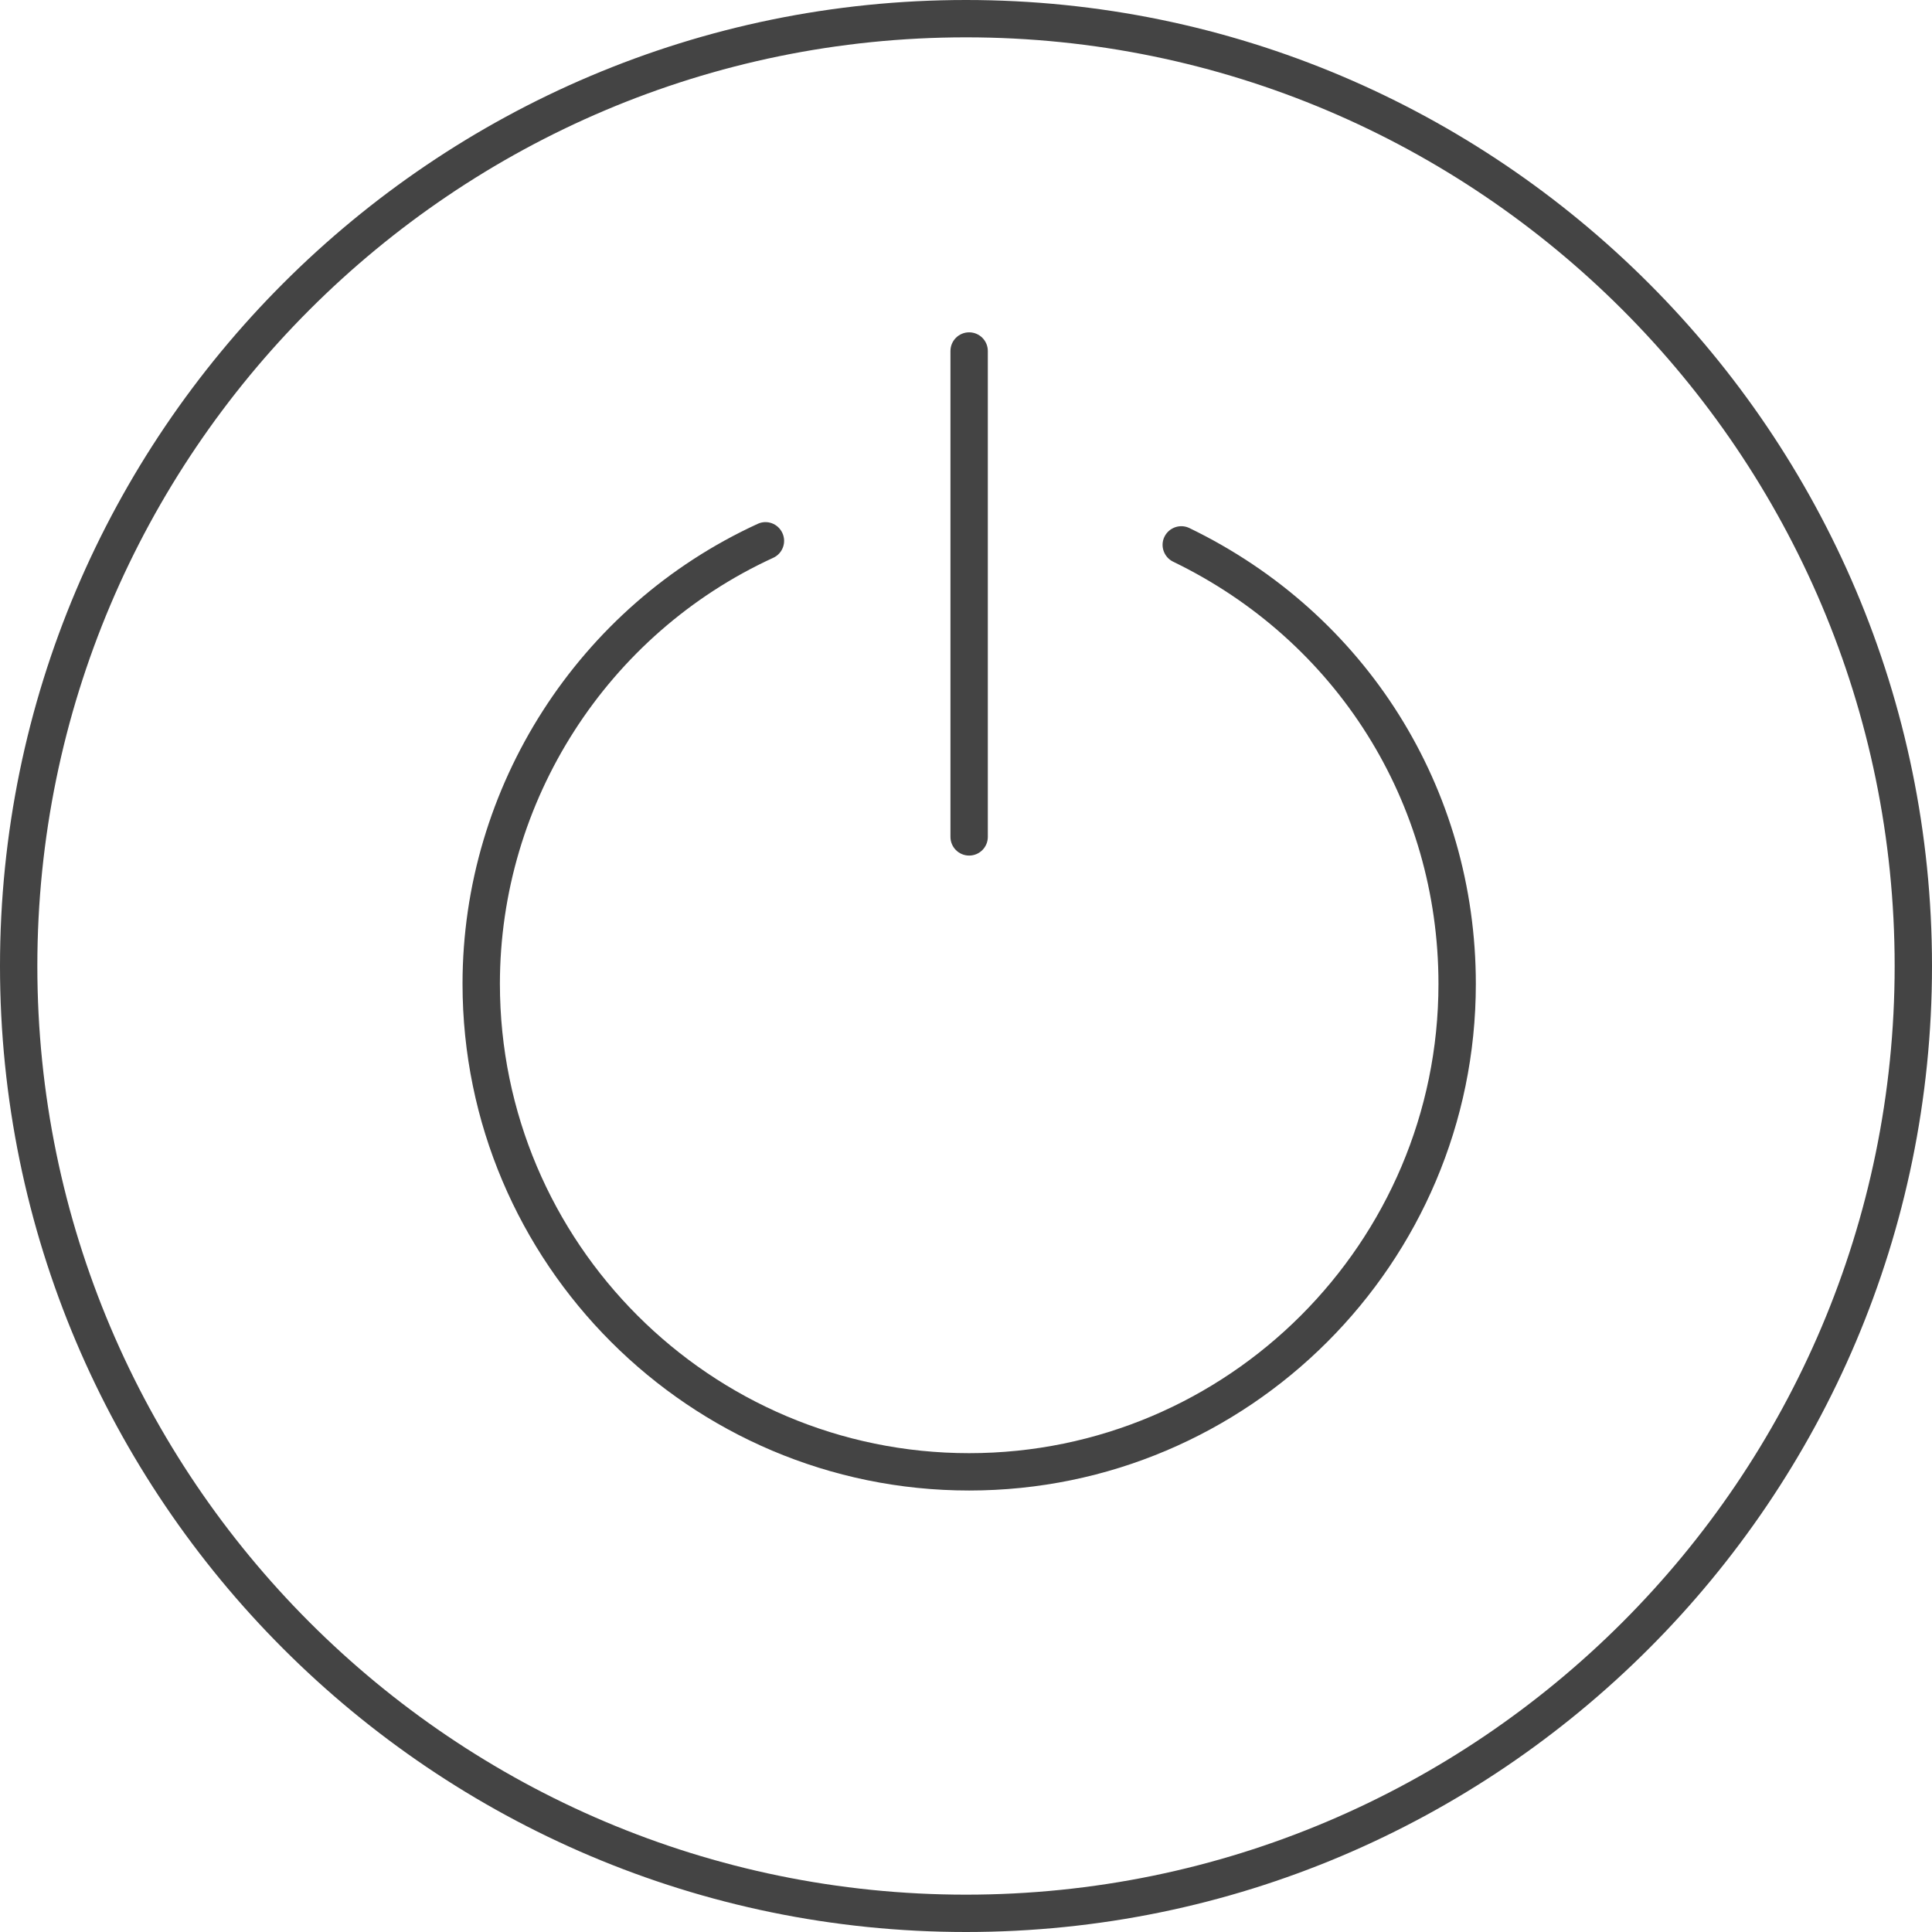 <!-- Generated by IcoMoon.io -->
<svg version="1.1" xmlns="http://www.w3.org/2000/svg" width="64" height="64" viewBox="0 0 64 64">
<title>power</title>
<path fill="#444" d="M32.104 28.342c0.342 0 0.619-0.277 0.619-0.619v-16.095c0-0.342-0.277-0.619-0.619-0.619s-0.619 0.277-0.619 0.619v16.094c0 0.342 0.277 0.62 0.619 0.62z"></path>
<path fill="#444" d="M32.104 49.375c9.255 0 16.785-7.529 16.785-16.782 0-6.483-3.636-12.269-9.488-15.1-0.307-0.149-0.677-0.019-0.827 0.287s-0.019 0.678 0.288 0.827c5.421 2.623 8.789 7.981 8.789 13.986 0 8.571-6.975 15.545-15.547 15.545-8.571 0-15.544-6.975-15.544-15.547 0-6.049 3.553-11.588 9.054-14.113 0.311-0.142 0.447-0.509 0.304-0.82-0.143-0.312-0.51-0.45-0.82-0.304-5.939 2.725-9.776 8.706-9.776 15.236 0 9.256 7.529 16.785 16.782 16.785z"></path>
<path fill="#444" d="M32 64c17.645 0 32-14.355 32-32s-14.355-32-32-32-32 14.355-32 32 14.355 32 32 32zM32 1.237c16.963 0 30.763 13.801 30.763 30.763s-13.8 30.763-30.763 30.763-30.763-13.8-30.763-30.763 13.8-30.763 30.763-30.763z"></path>
</svg>
